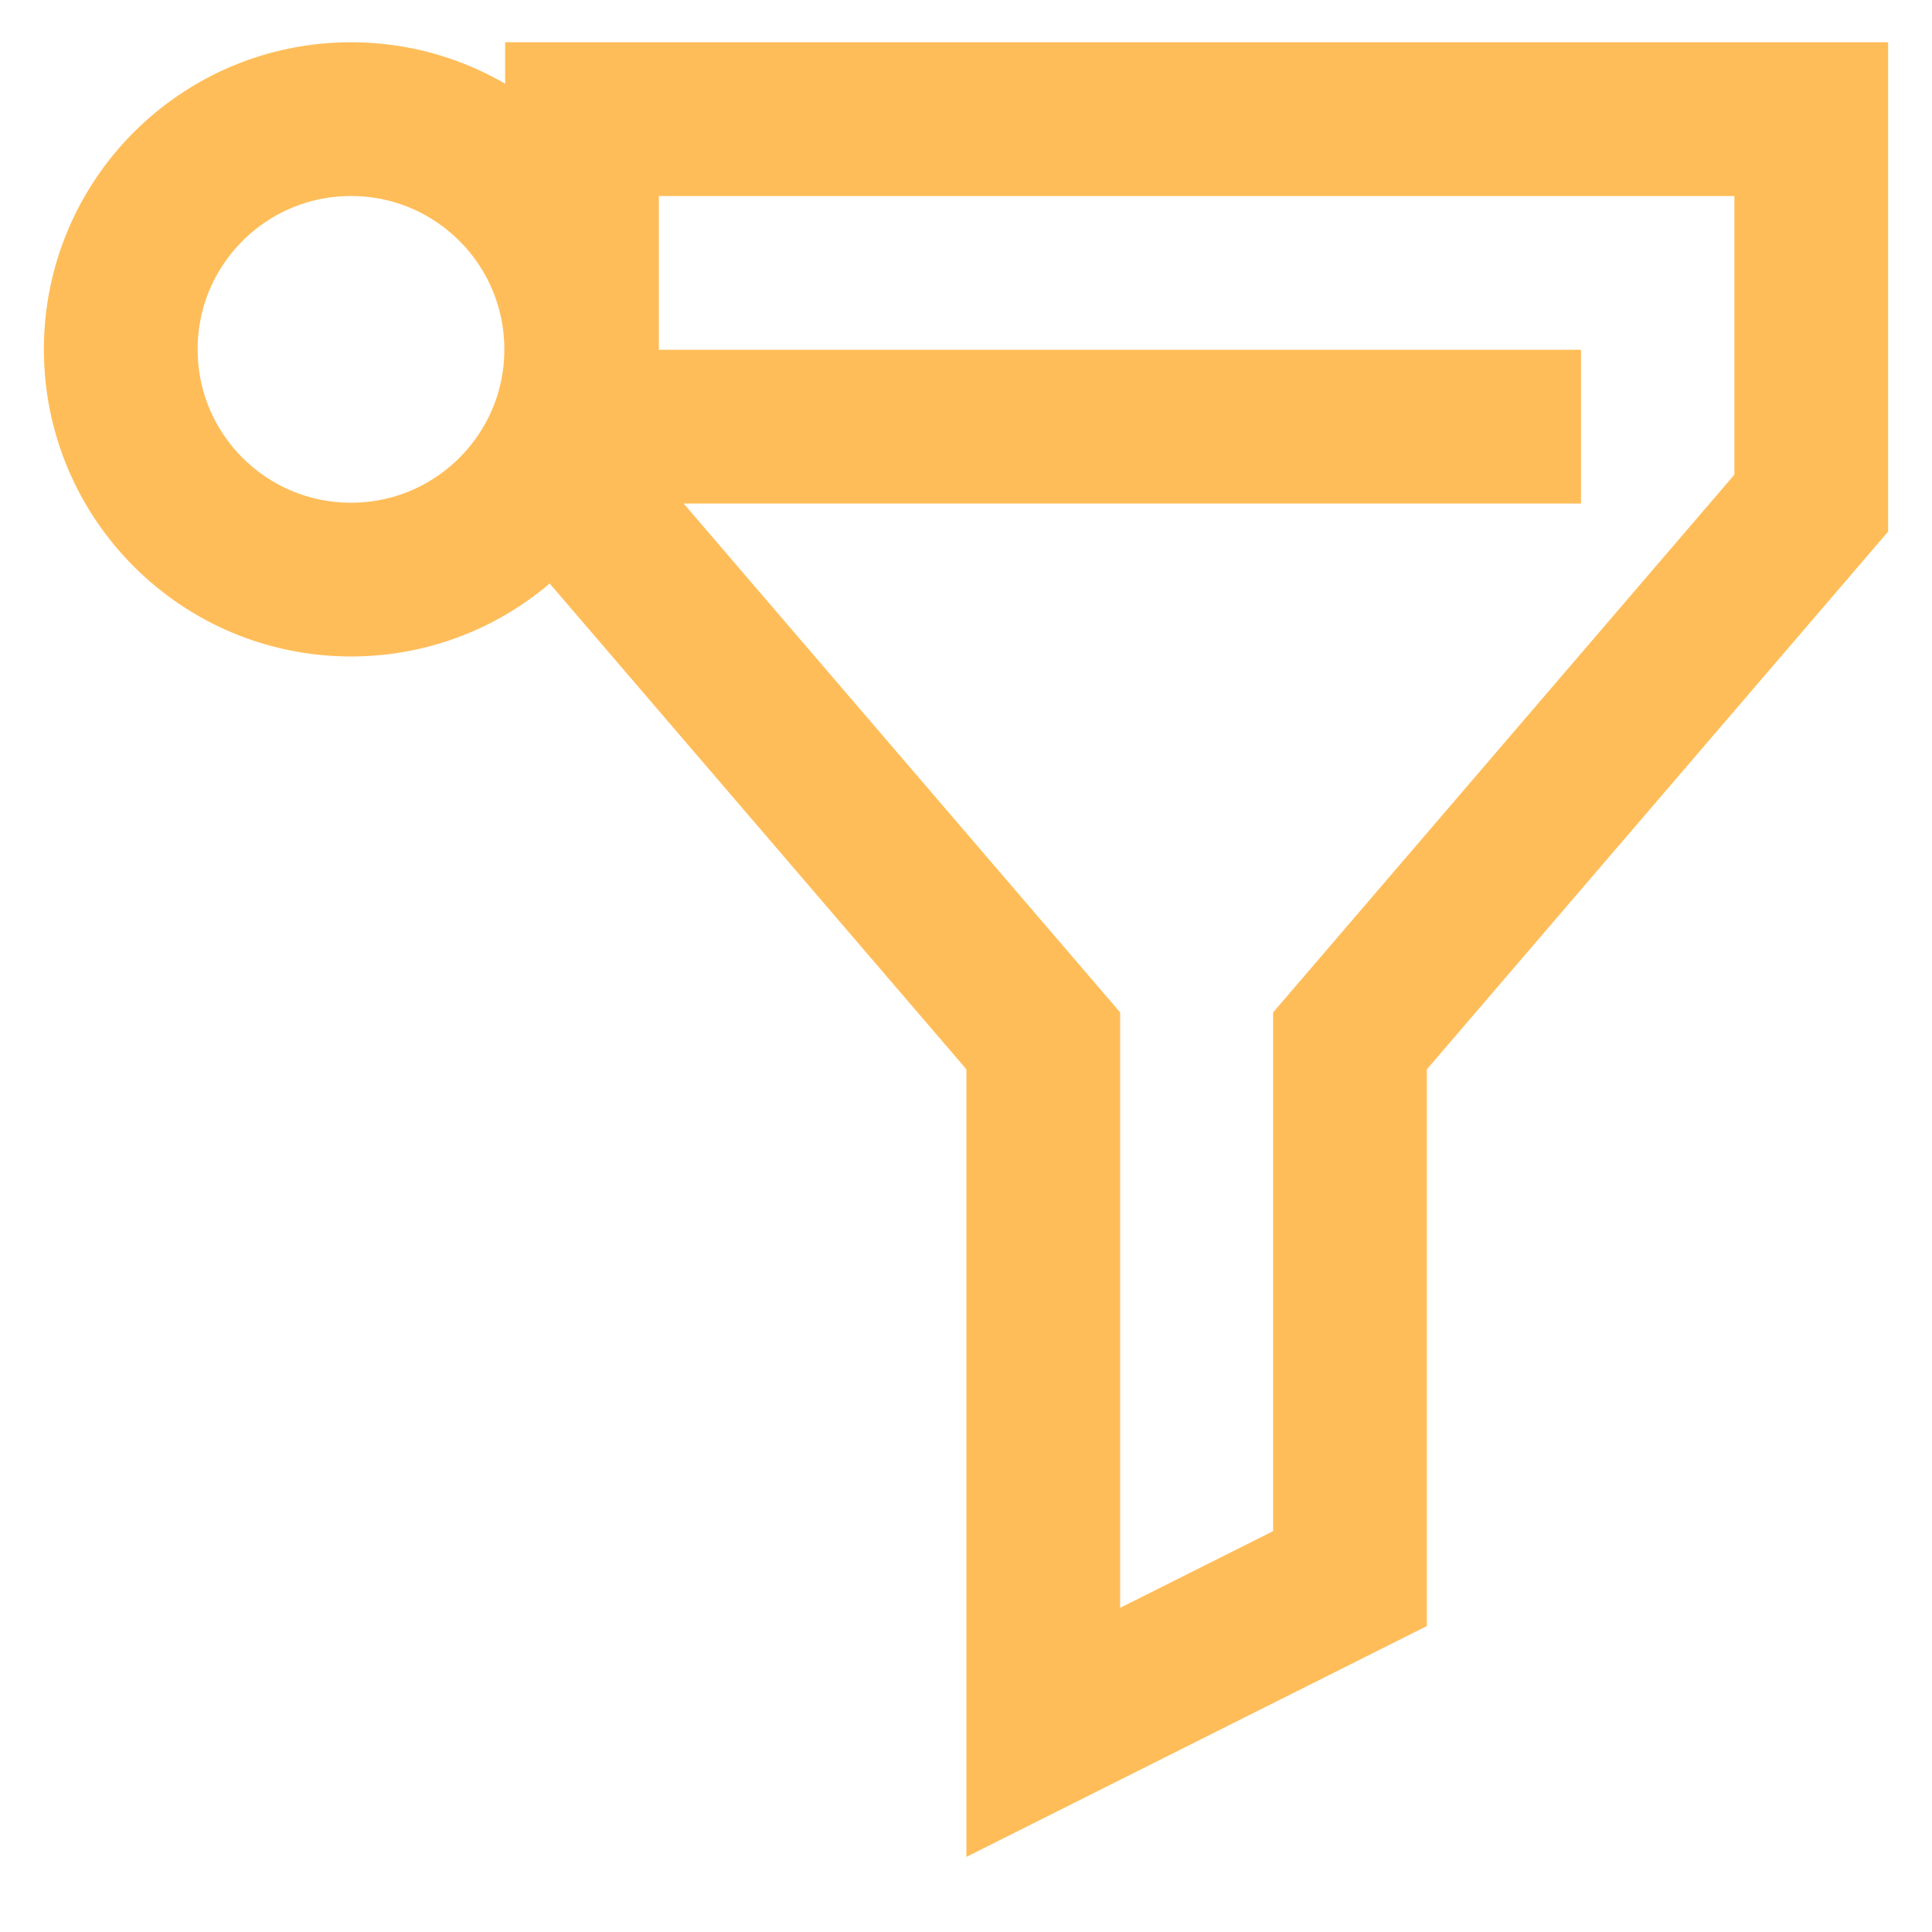 <svg xmlns="http://www.w3.org/2000/svg" width="800px" height="800px" viewBox="0 0 24 24" id="Layer_1" data-name="Layer 1" fill="#FFBD59"><g id="SVGRepo_bgCarrier" stroke-width="0"></g><g id="SVGRepo_tracerCarrier" stroke-linecap="round" stroke-linejoin="round"></g><g id="SVGRepo_iconCarrier"><defs><style>.cls-1{fill:none;stroke:#FFBD59;stroke-miterlimit:10;stroke-width:1.91px;}</style></defs><polygon class="cls-1" points="7.23 1.48 7.23 6.25 12.96 12.93 12.96 21.52 16.77 19.61 16.77 12.93 22.5 6.25 22.5 1.48 7.23 1.48"></polygon><circle class="cls-1" cx="4.36" cy="4.34" r="2.86"></circle><line class="cls-1" x1="19.64" y1="5.3" x2="7.23" y2="5.3"></line></g></svg>